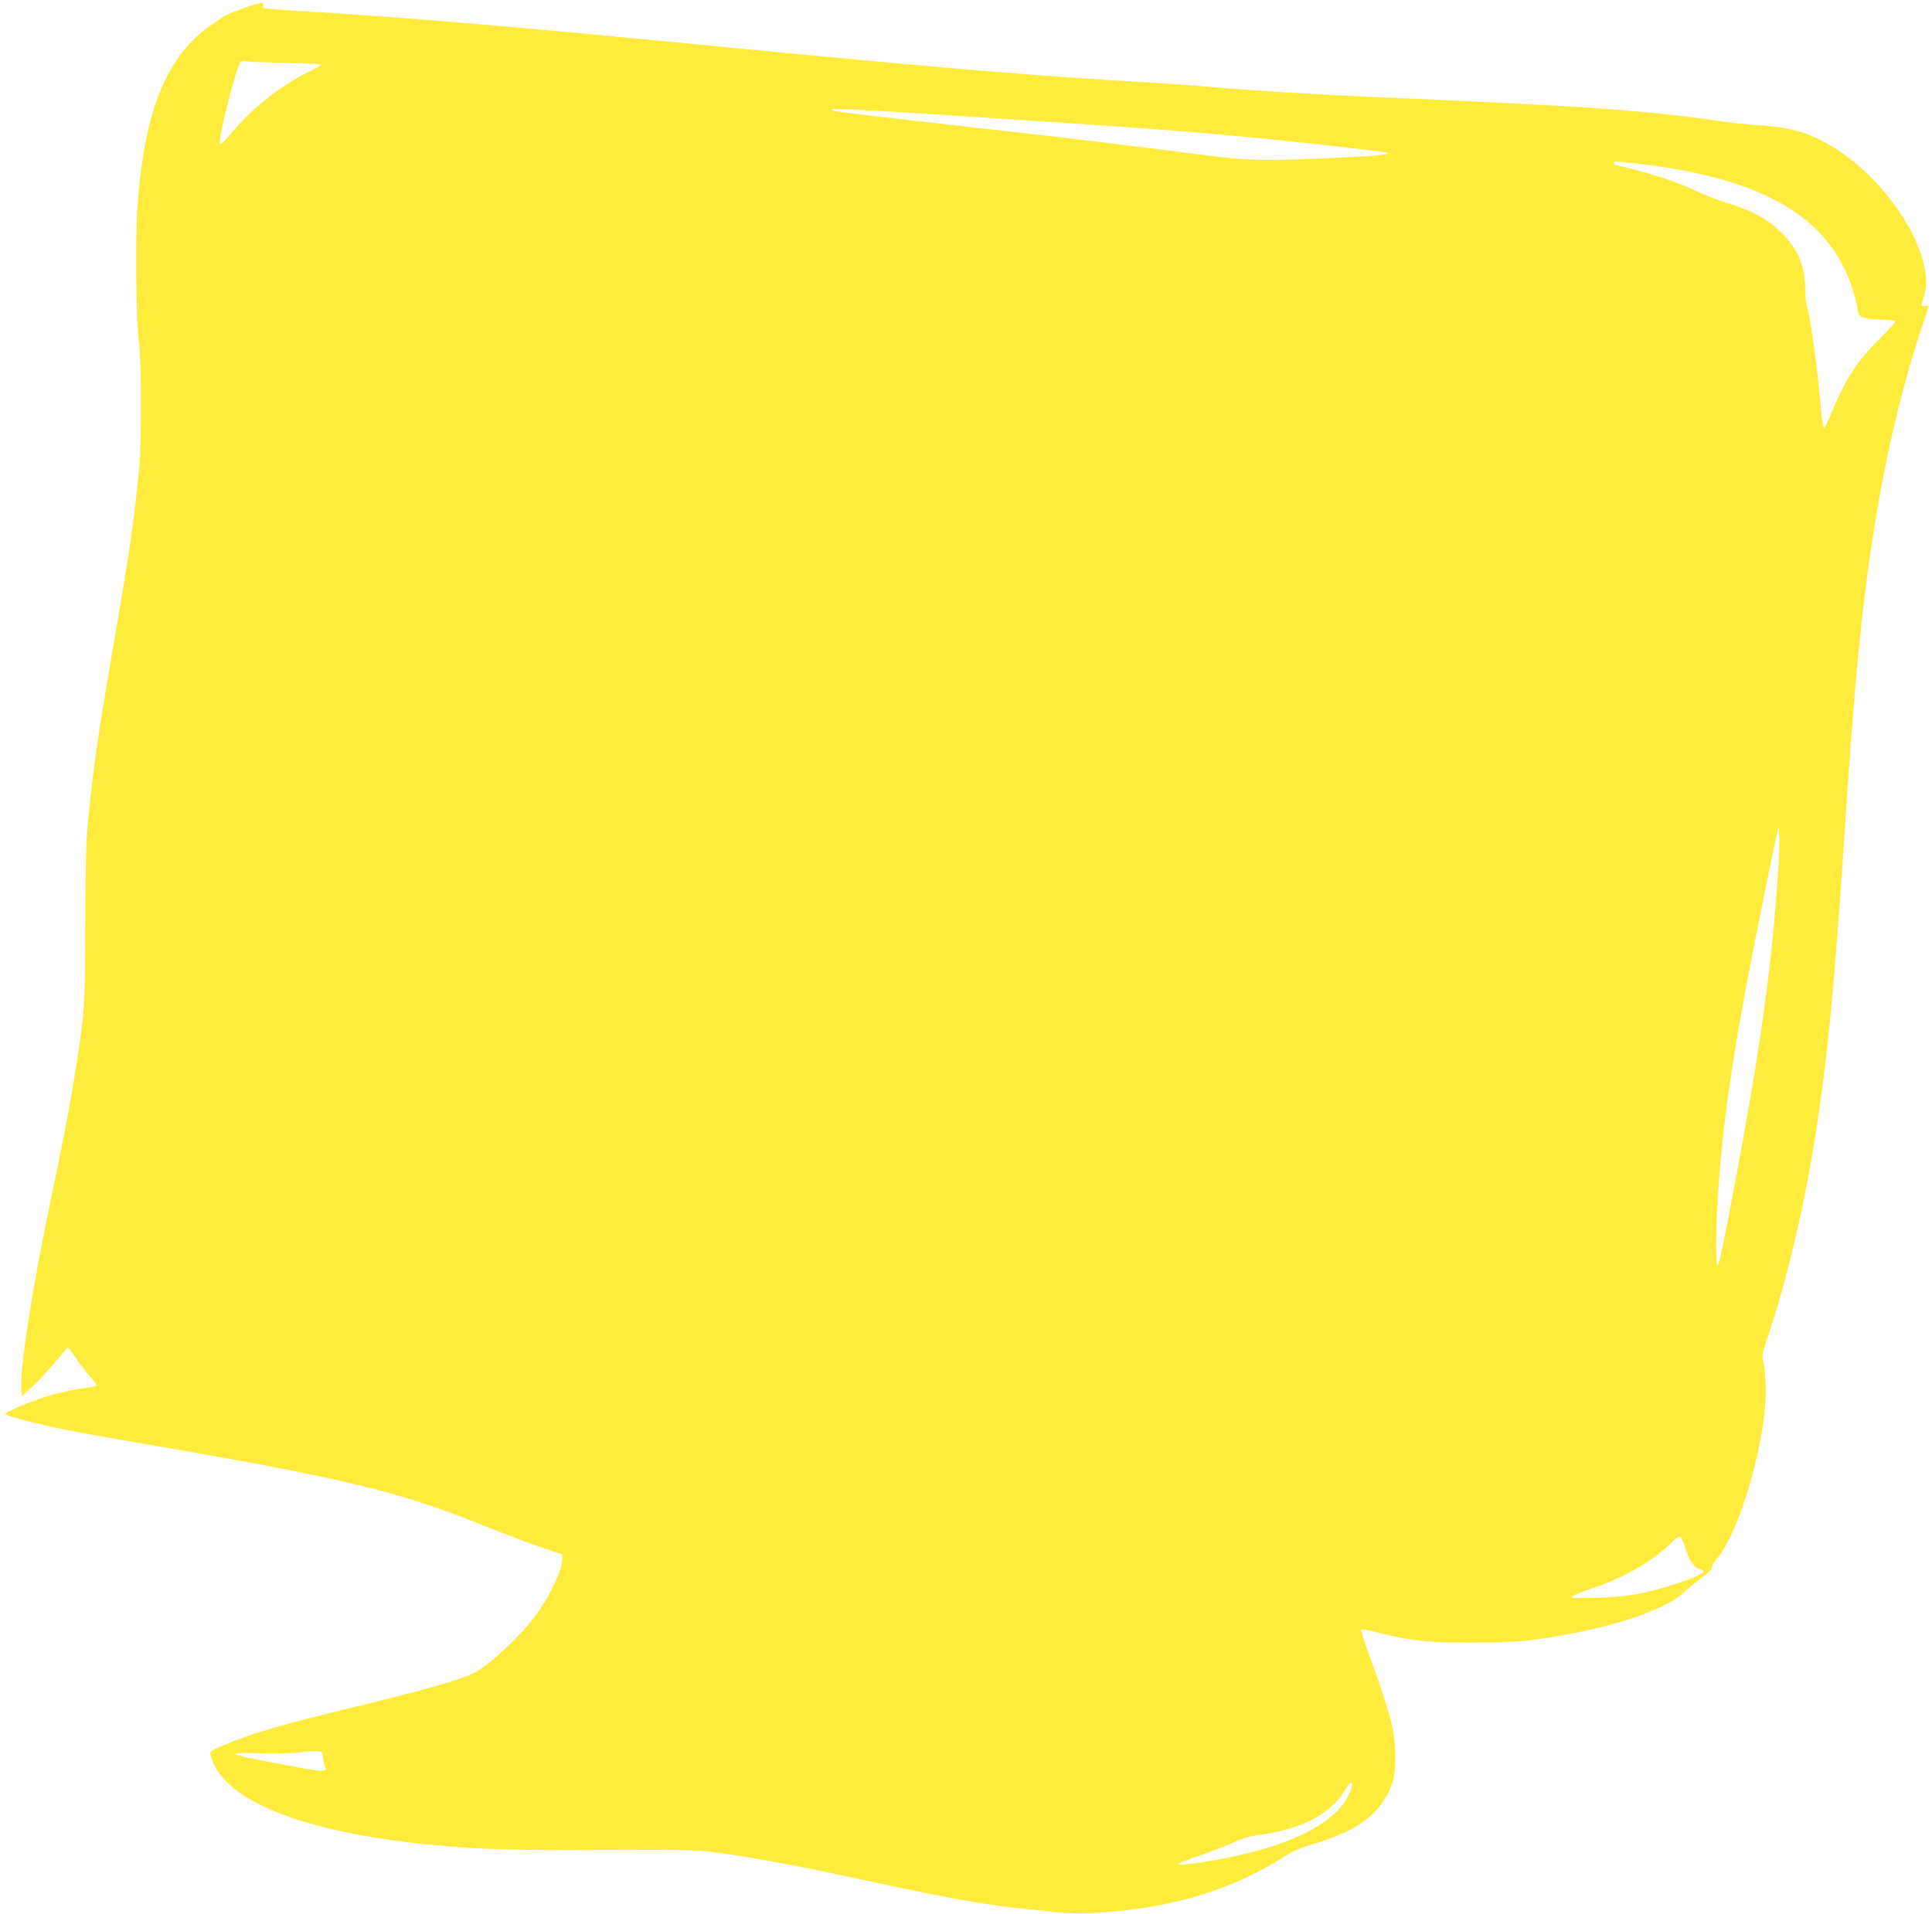 <?xml version="1.0" standalone="no"?>
<!DOCTYPE svg PUBLIC "-//W3C//DTD SVG 20010904//EN"
 "http://www.w3.org/TR/2001/REC-SVG-20010904/DTD/svg10.dtd">
<svg version="1.0" xmlns="http://www.w3.org/2000/svg"
 width="1280pt" height="1268pt" viewBox="0 0 1280 1268"
 preserveAspectRatio="xMidYMid meet">
<g transform="translate(0,1268) scale(0.1,-0.1)"
fill="#ffeb3b" stroke="none">
<path d="M1615 12626 c-108 -39 -120 -45 -211 -108 -301 -206 -450 -574 -494
-1218 -14 -203 -8 -759 10 -885 18 -119 18 -667 2 -840 -35 -360 -70 -592
-186 -1262 -92 -526 -136 -847 -162 -1193 -4 -52 -8 -313 -9 -580 -1 -389 -5
-513 -18 -625 -38 -310 -99 -657 -197 -1118 -136 -645 -221 -1188 -208 -1330
l3 -38 78 71 c42 40 109 112 148 161 39 49 75 89 79 89 4 0 26 -28 48 -62 22
-35 63 -88 91 -120 28 -31 51 -60 51 -66 0 -5 -26 -12 -57 -16 -84 -10 -197
-34 -288 -63 -103 -32 -266 -103 -260 -113 7 -12 211 -65 377 -99 81 -17 319
-60 530 -96 1337 -229 1698 -316 2253 -540 127 -51 298 -116 380 -144 l150
-51 -1 -38 c-2 -75 -89 -253 -187 -382 -98 -128 -296 -313 -387 -360 -96 -50
-332 -117 -820 -235 -473 -114 -653 -167 -868 -257 -69 -29 -73 -32 -67 -57
72 -298 602 -512 1475 -596 321 -30 528 -36 1125 -33 527 2 616 1 735 -15 264
-34 549 -88 1095 -206 478 -103 744 -149 980 -171 66 -5 159 -15 207 -22 49
-6 138 -8 205 -5 520 26 920 141 1289 373 63 39 114 62 190 84 306 88 463 210
530 410 25 74 24 244 0 360 -23 105 -78 277 -155 485 -33 88 -56 163 -53 167
4 4 60 -6 124 -22 210 -53 317 -64 598 -64 144 -1 303 5 365 12 475 55 916
190 1051 321 21 21 74 64 116 95 50 37 75 62 71 72 -3 7 12 33 32 56 126 146
277 613 316 973 12 114 7 286 -10 343 -8 26 -5 47 15 105 145 423 269 955 348
1492 72 490 111 903 176 1885 37 555 54 775 85 1125 85 926 232 1675 455 2319
11 33 20 60 20 61 0 1 -11 0 -25 -3 -29 -5 -30 1 -10 58 87 248 -197 733 -573
978 -164 107 -299 149 -516 162 -78 5 -202 18 -276 29 -454 68 -887 99 -2230
156 -418 18 -919 49 -1142 70 -84 8 -238 19 -343 25 -761 43 -1453 101 -2935
245 -948 92 -1431 136 -1925 175 -331 26 -479 36 -789 55 -142 8 -263 18 -268
21 -5 3 -7 12 -4 20 9 22 -30 16 -129 -20z m270 -362 c132 -2 241 -7 243 -12
1 -4 -35 -26 -80 -47 -185 -89 -384 -246 -520 -413 -38 -46 -64 -70 -70 -64
-17 17 105 504 135 540 6 8 19 11 31 7 12 -4 129 -9 261 -11z m4250 -338
c1363 -88 1656 -109 2160 -157 269 -25 627 -65 864 -95 100 -13 8 -25 -295
-39 -494 -23 -591 -21 -902 20 -310 40 -908 113 -1232 149 -1177 133 -1200
136 -1220 148 -19 12 115 6 625 -26z m4720 -331 c827 -96 1267 -354 1419 -831
14 -43 28 -101 32 -127 8 -61 23 -69 144 -74 52 -3 101 -6 108 -8 6 -3 -39
-55 -102 -117 -154 -153 -226 -263 -321 -491 -22 -55 -45 -100 -50 -100 -6 -1
-13 41 -18 93 -20 254 -69 620 -97 720 -6 19 -10 60 -10 90 0 166 -46 279
-159 390 -89 89 -204 151 -366 198 -55 17 -145 51 -199 77 -135 64 -295 116
-518 169 -31 7 -38 26 -10 26 9 0 76 -7 147 -15z m925 -4695 c-38 -593 -116
-1160 -280 -2030 -82 -436 -109 -563 -120 -574 -13 -13 -13 231 0 439 33 518
104 1000 271 1830 55 275 108 532 117 570 l17 70 3 -65 c2 -36 -1 -144 -8
-240z m-617 -4469 c26 -88 60 -140 98 -148 16 -3 28 -11 26 -16 -10 -32 -287
-123 -462 -153 -124 -21 -419 -32 -414 -15 3 7 65 33 138 57 206 67 408 184
522 300 24 24 50 43 58 42 9 -2 23 -30 34 -67z m-9022 -1401 c3 -25 9 -52 13
-61 15 -35 -4 -34 -373 37 -277 53 -288 63 -61 57 102 -2 219 0 260 5 41 6 93
9 115 8 40 -1 40 -1 46 -46z m6809 -207 c-60 -183 -304 -332 -705 -428 -170
-41 -424 -80 -436 -68 -5 5 50 29 133 56 79 27 180 66 226 87 59 28 106 42
165 50 287 38 486 140 577 298 38 65 60 68 40 5z"/>
</g>
</svg>
